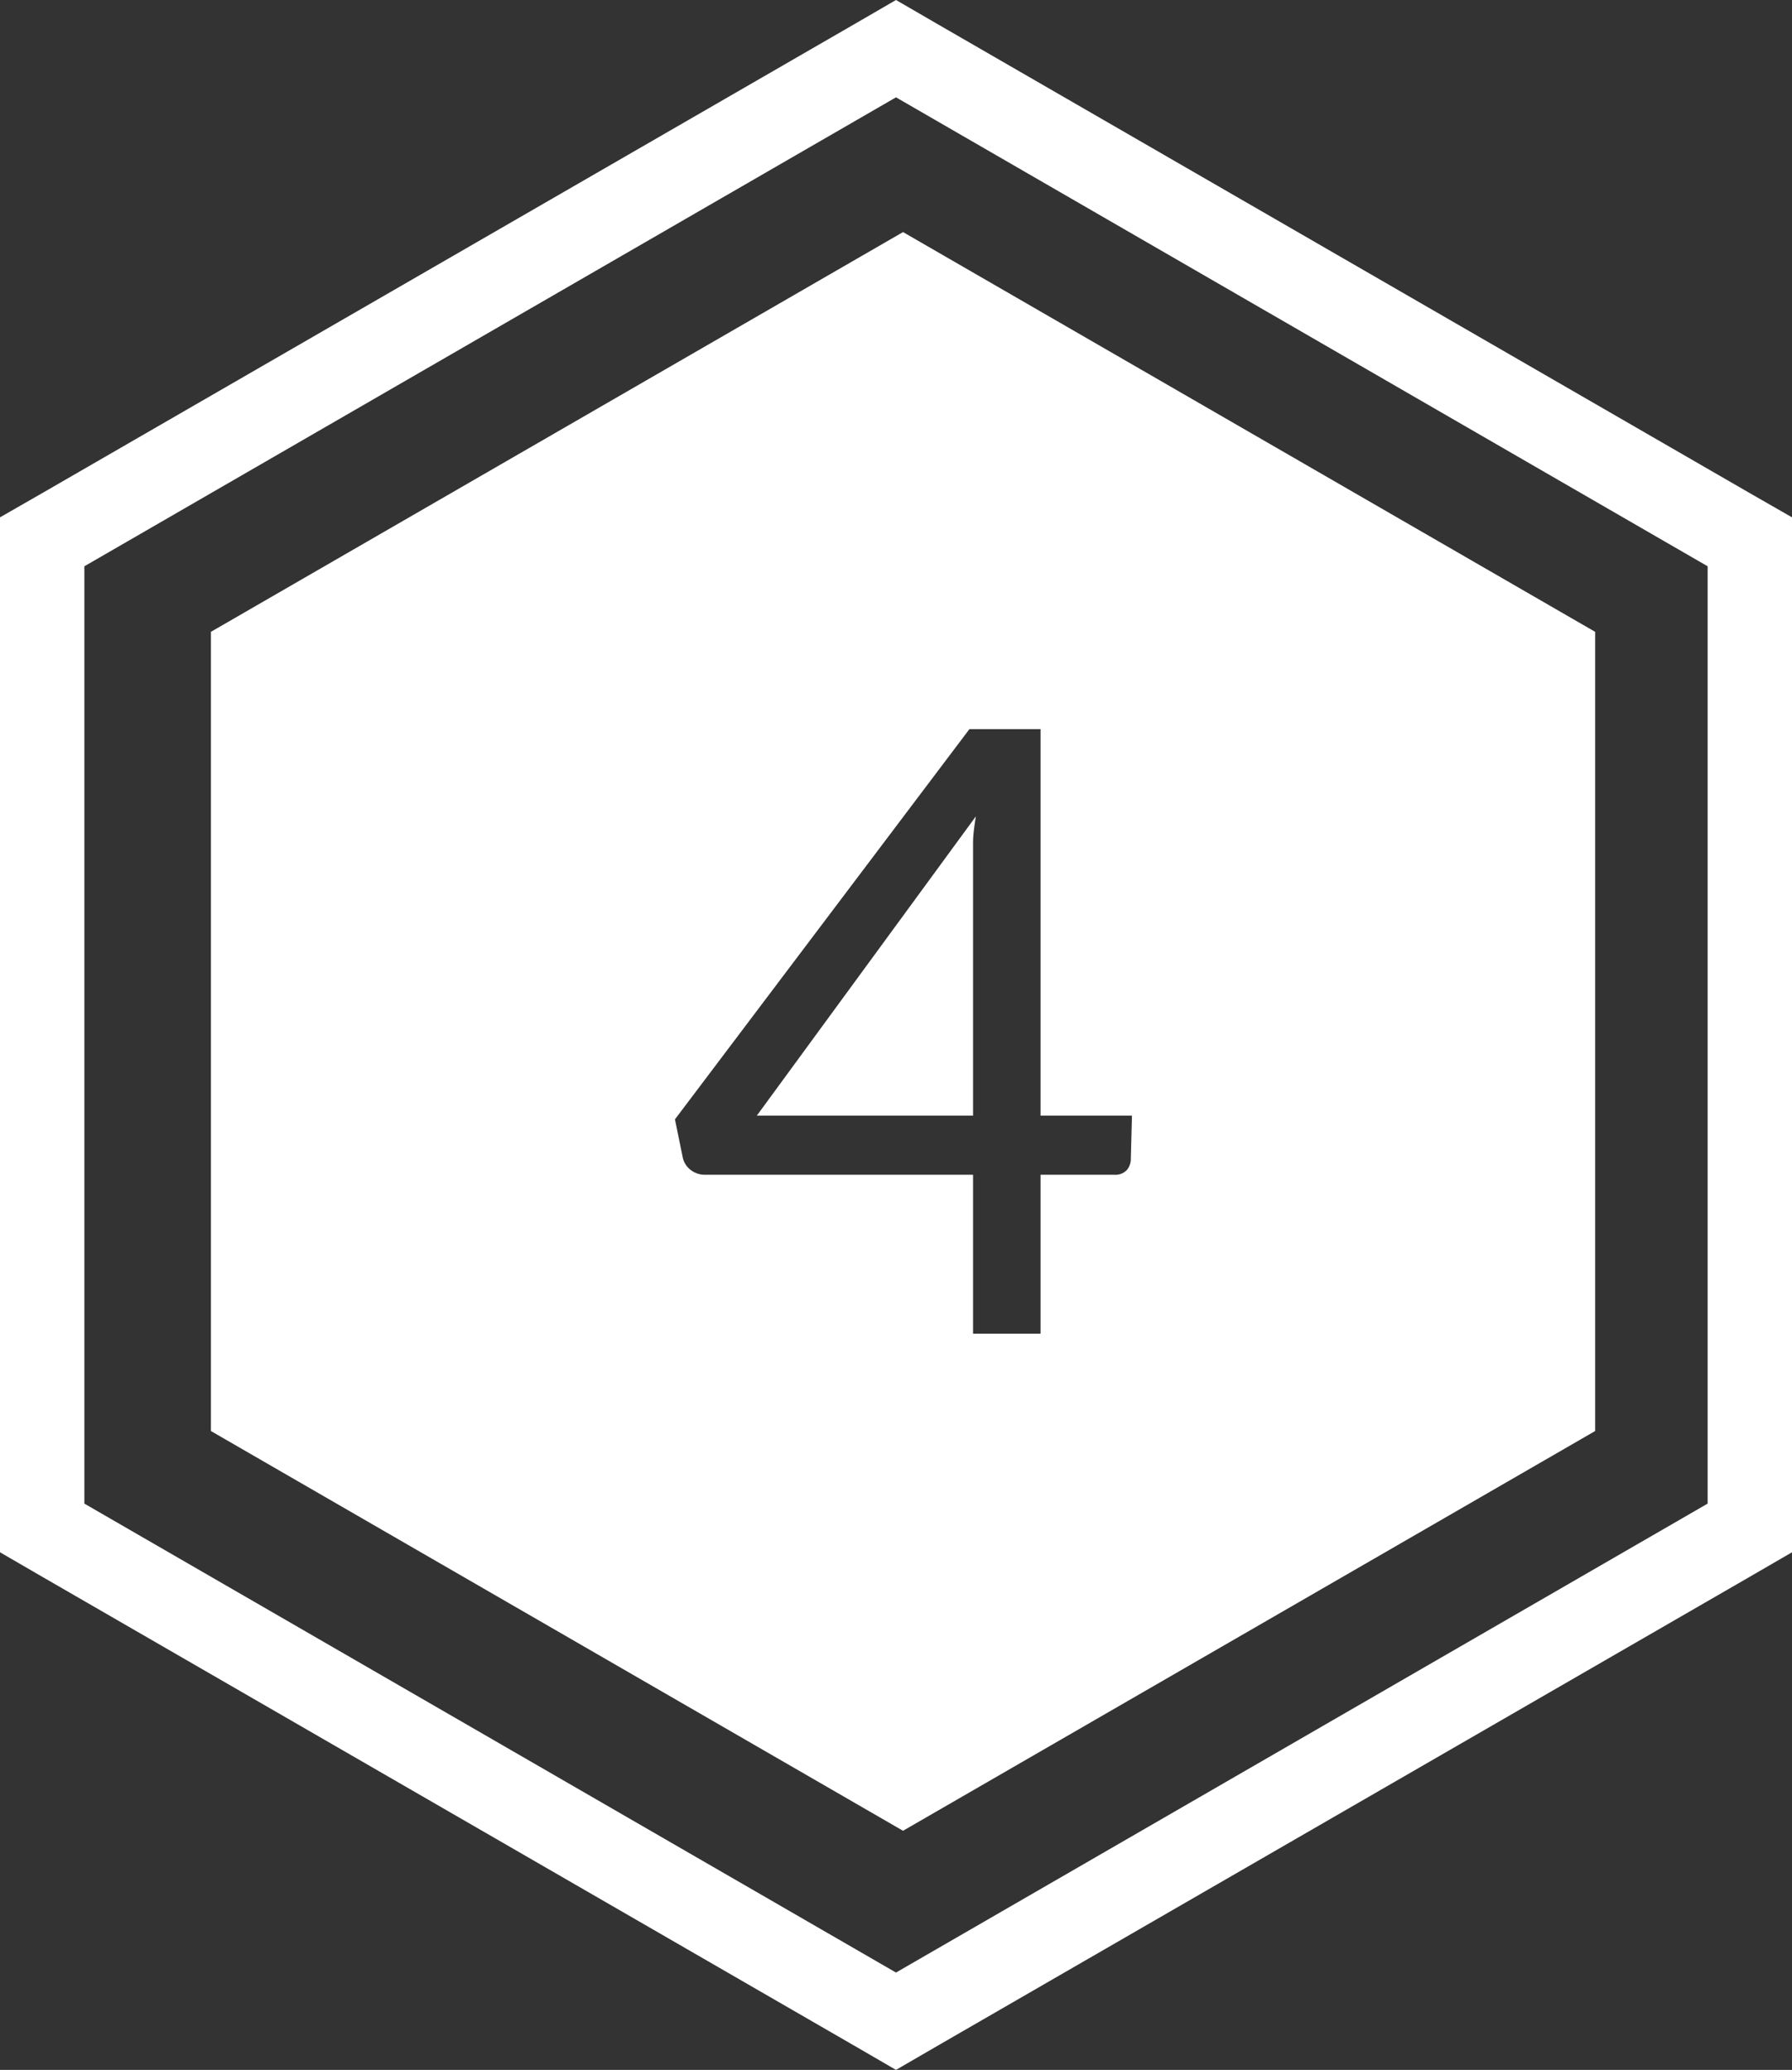 <svg xmlns="http://www.w3.org/2000/svg" viewBox="0 0 63.72 73.58"><rect x="0" y="0" width="63.72" height="73.58" fill="#333333" stroke="none"/><title>hex-4</title><g id="Layer_2" data-name="Layer 2"><g id="Layer_1-2" data-name="Layer 1"><path d="M31.86,3.46,60.72,20.13V53.45L31.86,70.12,3,53.45V20.13L31.86,3.46m0-3.46-1.5.87L1.5,17.53,0,18.39V55.18l1.5.87L30.36,72.71l1.5.87,1.5-.87L62.22,56.05l1.5-.87V18.39l-1.5-.86L33.36.87Z" style="fill:#fff"/><path d="M34.6,39.66V30.79c0-.26,0-.54,0-.84s.05-.61.1-.93L26.91,39.66Z" style="fill:#fff"/><path d="M32.11,8.25,7.5,22.46V50.87L32.11,65.08,56.72,50.87V22.46Zm8.1,32.94a.61.61,0,0,1-.14.4.56.56,0,0,1-.44.17H37v5.65H34.6V41.76H25.08a.83.83,0,0,1-.52-.17.76.76,0,0,1-.28-.43L24,39.79,34.47,25.92H37V39.66h3.25Z" style="fill:#fff"/></g></g></svg>